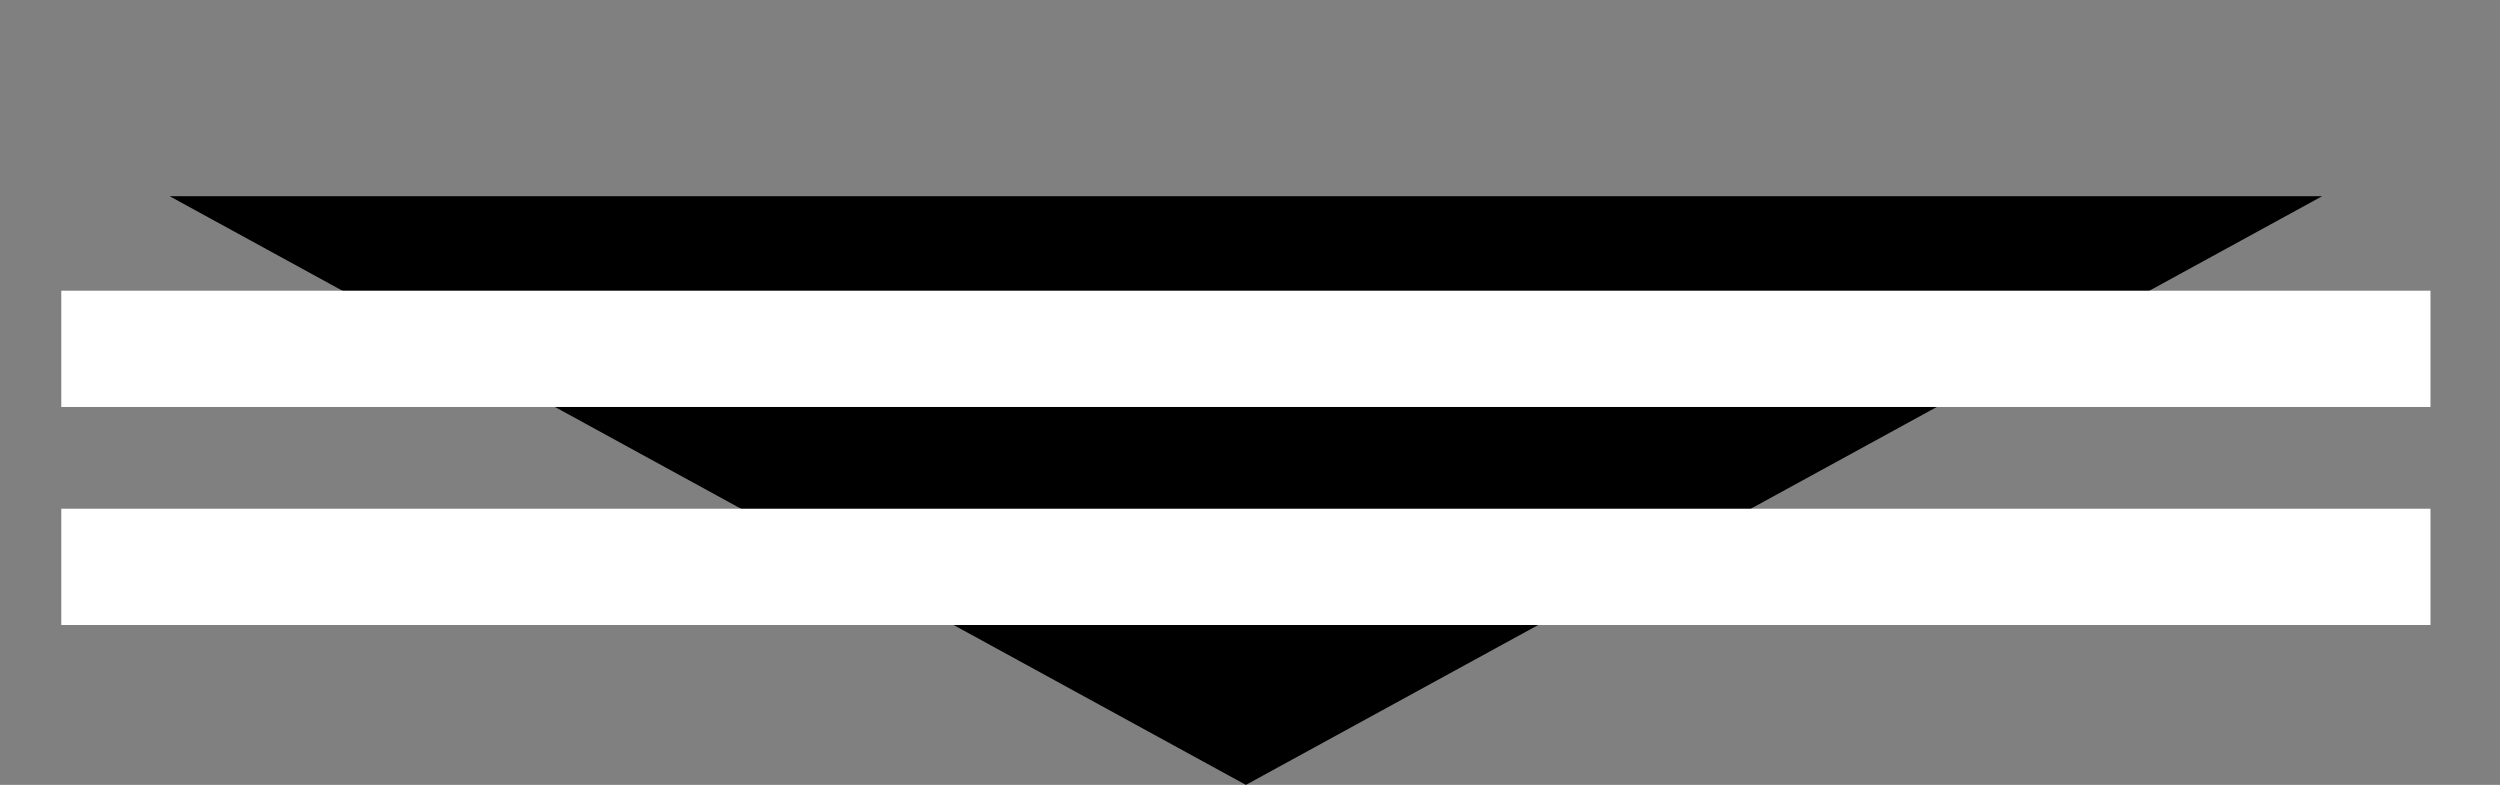 <svg width="172" height="54" viewBox="0 0 172 54" fill="none" xmlns="http://www.w3.org/2000/svg"><rect x="0" y="0" width="172" height="54" fill="#808080" stroke="none"/><path d="M85.717 54L11.672 13.5L159.762 13.5L85.717 54Z" fill="black"/><rect x="4.217" y="20" width="163" height="8" fill="white"/><rect x="4.217" y="35" width="163" height="8" fill="white"/></svg>